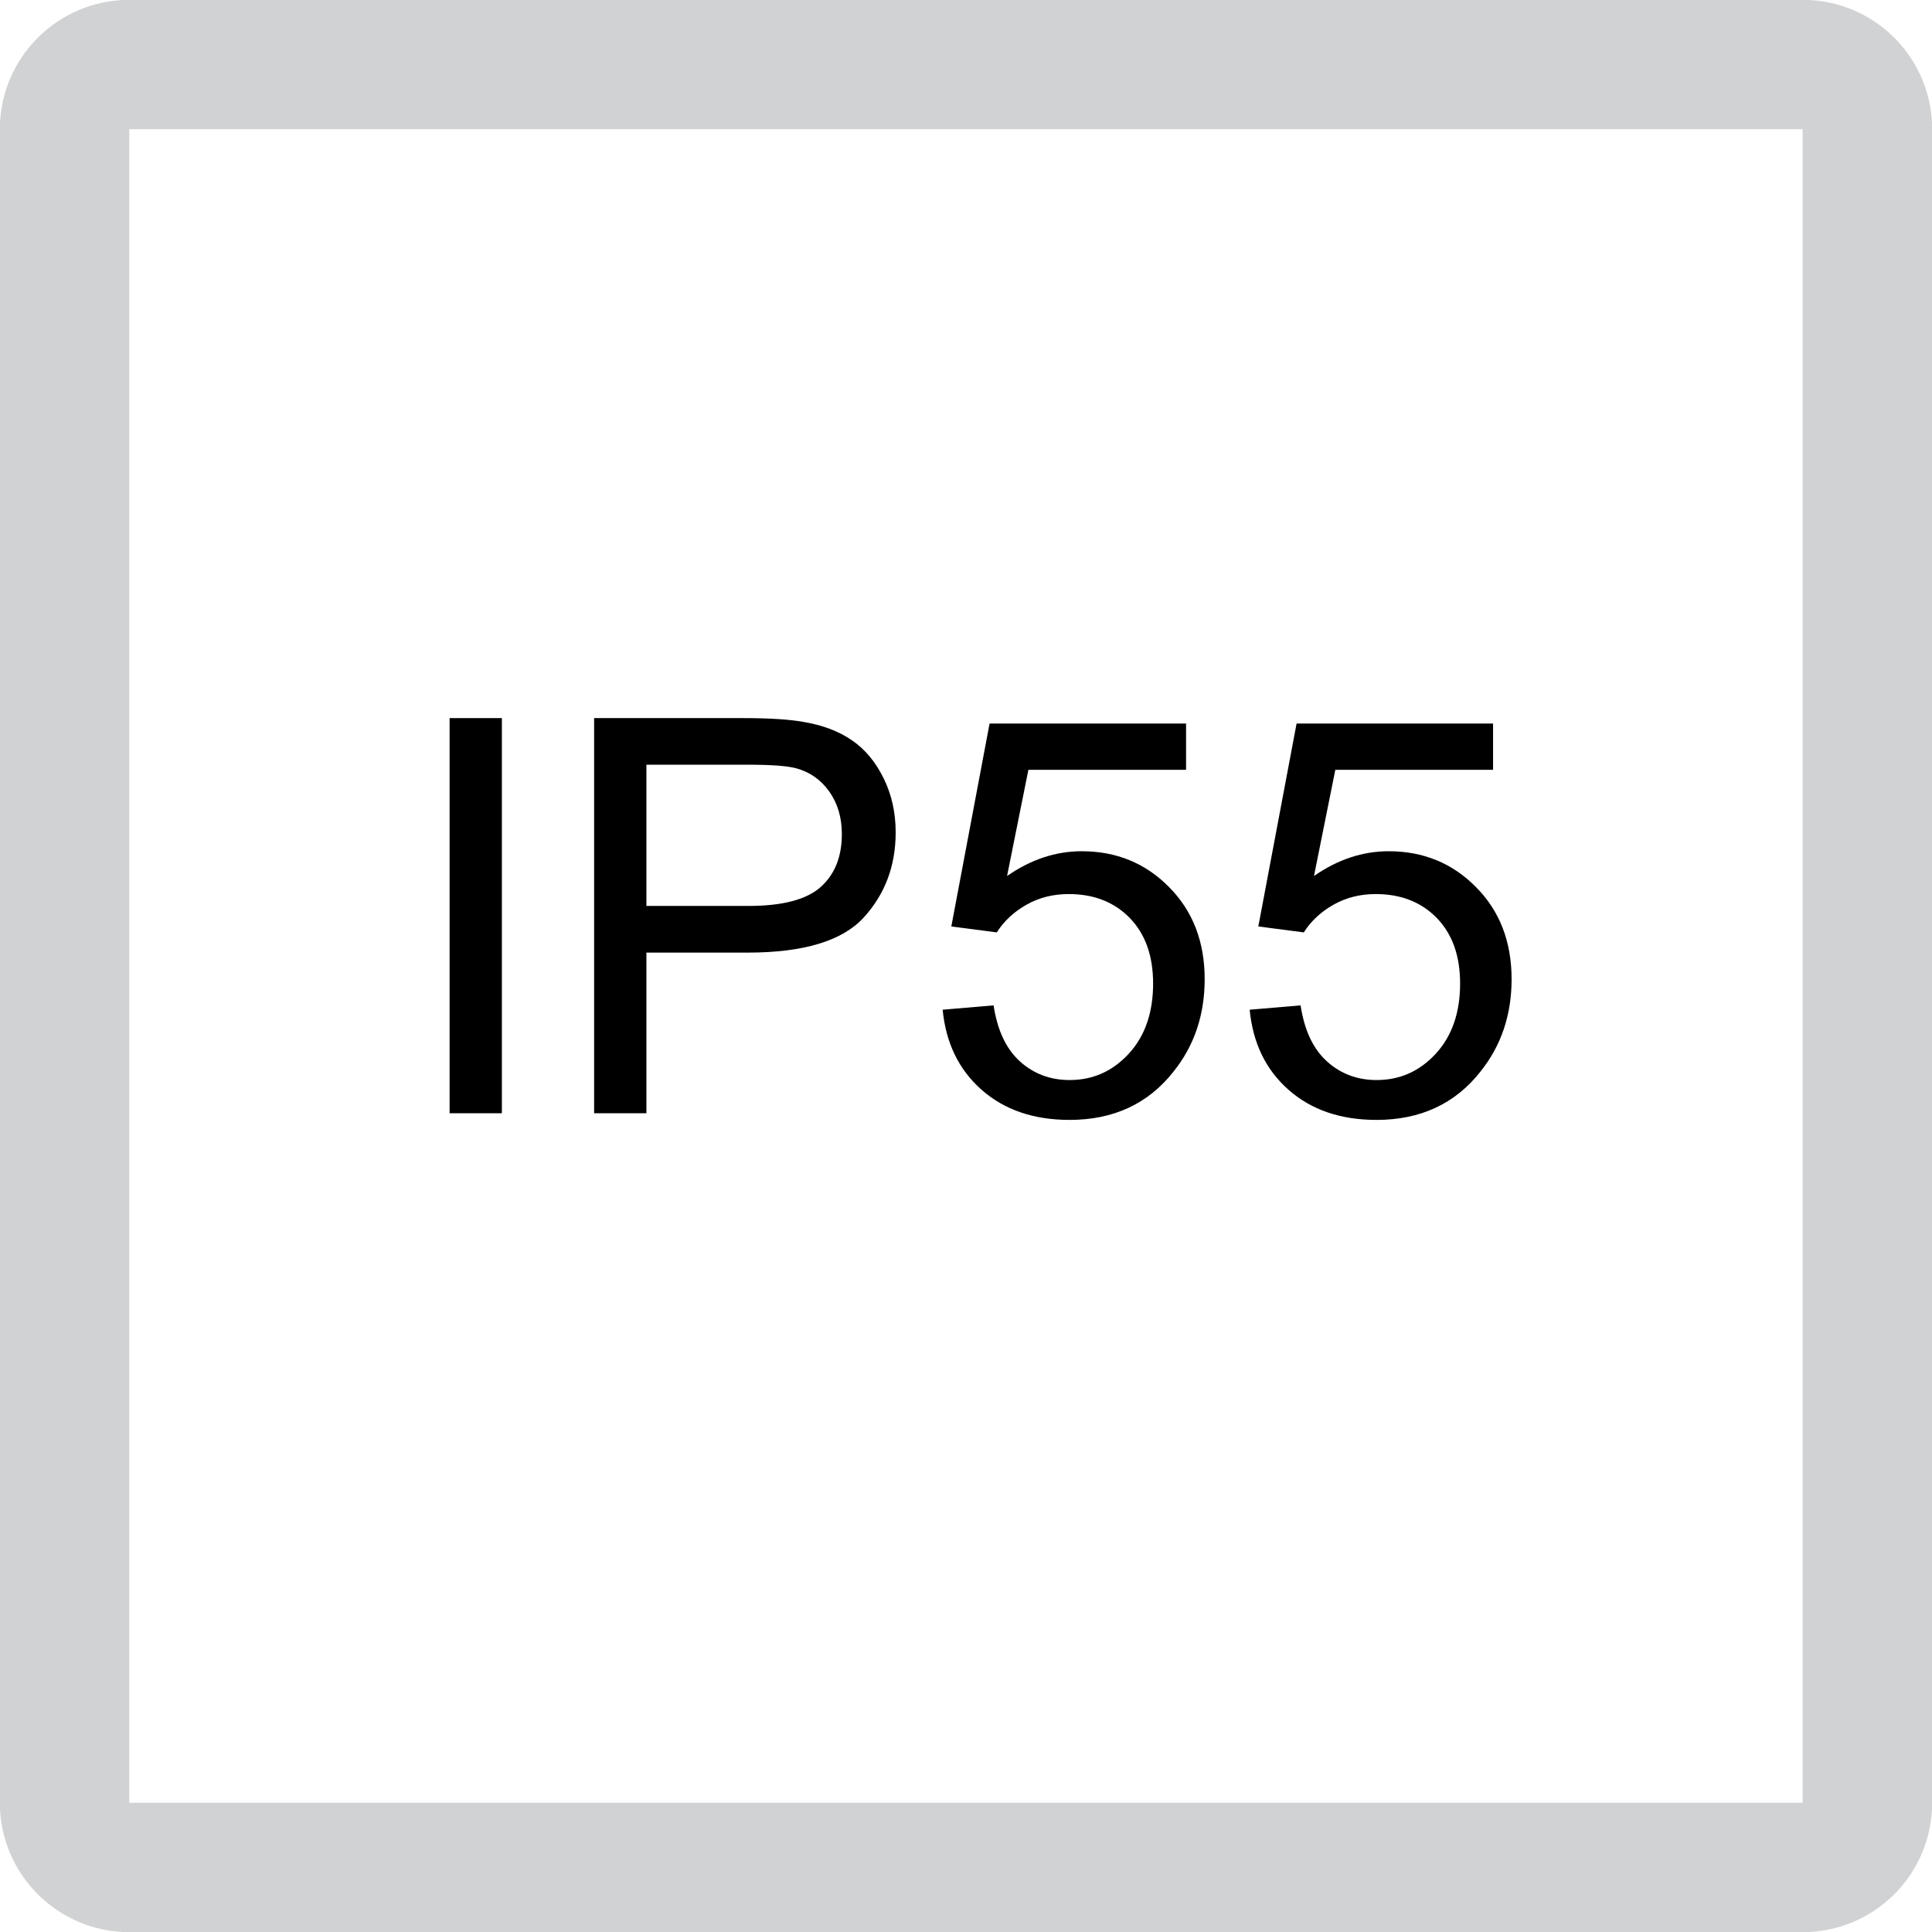 <?xml version="1.0" encoding="utf-8"?>
<!-- Generator: Adobe Illustrator 15.1.0, SVG Export Plug-In . SVG Version: 6.00 Build 0)  -->
<!DOCTYPE svg PUBLIC "-//W3C//DTD SVG 1.1//EN" "http://www.w3.org/Graphics/SVG/1.1/DTD/svg11.dtd">
<svg version="1.1" id="Layer_1" xmlns="http://www.w3.org/2000/svg" xmlns:xlink="http://www.w3.org/1999/xlink" x="0px" y="0px"
	 width="24.09px" height="24.09px" viewBox="0 0 24.09 24.09" enable-background="new 0 0 24.09 24.09" xml:space="preserve">
<g>
	<path fill="#D1D2D3" d="M1.612,24.092h20.865c0.895,0,1.615-0.723,1.615-1.613V1.611c0-0.891-0.721-1.613-1.615-1.613H1.612
		c-0.891,0-1.614,0.723-1.614,1.613v20.867C-0.002,23.369,0.721,24.092,1.612,24.092 M1.612,1.611h20.865v20.867H1.612V1.611z"/>
</g>
<g>
	<path d="M5.606,13.881V8.954h0.652v4.927H5.606z"/>
	<path d="M7.408,13.881V8.954h1.858c0.327,0,0.577,0.016,0.749,0.047c0.242,0.04,0.445,0.117,0.608,0.23
		c0.164,0.112,0.296,0.271,0.396,0.476c0.1,0.203,0.149,0.428,0.149,0.672c0,0.419-0.134,0.773-0.4,1.063s-0.748,0.436-1.445,0.436
		H8.06v2.003H7.408z M8.06,11.296h1.274c0.421,0,0.72-0.078,0.897-0.234c0.177-0.157,0.266-0.378,0.266-0.662
		c0-0.207-0.053-0.383-0.156-0.529c-0.104-0.147-0.242-0.244-0.412-0.291C9.818,9.55,9.616,9.535,9.32,9.535H8.06V11.296z"/>
	<path d="M11.754,12.59l0.635-0.054c0.047,0.31,0.156,0.542,0.328,0.698c0.171,0.155,0.378,0.233,0.62,0.233
		c0.291,0,0.537-0.11,0.739-0.33c0.201-0.219,0.302-0.511,0.302-0.873c0-0.346-0.097-0.617-0.29-0.817
		c-0.194-0.199-0.448-0.299-0.762-0.299c-0.194,0-0.371,0.044-0.527,0.133c-0.157,0.089-0.28,0.203-0.37,0.345l-0.567-0.074
		l0.477-2.53h2.45v0.577h-1.966l-0.266,1.324c0.296-0.206,0.606-0.309,0.931-0.309c0.431,0,0.794,0.148,1.089,0.447
		c0.296,0.298,0.444,0.681,0.444,1.149c0,0.445-0.13,0.831-0.391,1.155c-0.315,0.399-0.747,0.599-1.293,0.599
		c-0.448,0-0.814-0.125-1.098-0.376S11.794,13.005,11.754,12.59z"/>
	<path d="M15.582,12.59l0.635-0.054c0.047,0.31,0.156,0.542,0.328,0.698c0.171,0.155,0.378,0.233,0.62,0.233
		c0.291,0,0.537-0.11,0.739-0.33c0.201-0.219,0.302-0.511,0.302-0.873c0-0.346-0.097-0.617-0.29-0.817
		c-0.194-0.199-0.448-0.299-0.762-0.299c-0.194,0-0.371,0.044-0.527,0.133c-0.157,0.089-0.28,0.203-0.37,0.345l-0.567-0.074
		l0.477-2.53h2.45v0.577H16.65l-0.266,1.324c0.296-0.206,0.606-0.309,0.931-0.309c0.431,0,0.794,0.148,1.089,0.447
		c0.296,0.298,0.444,0.681,0.444,1.149c0,0.445-0.13,0.831-0.391,1.155c-0.315,0.399-0.747,0.599-1.293,0.599
		c-0.448,0-0.814-0.125-1.098-0.376S15.622,13.005,15.582,12.59z"/>
</g>
</svg>
